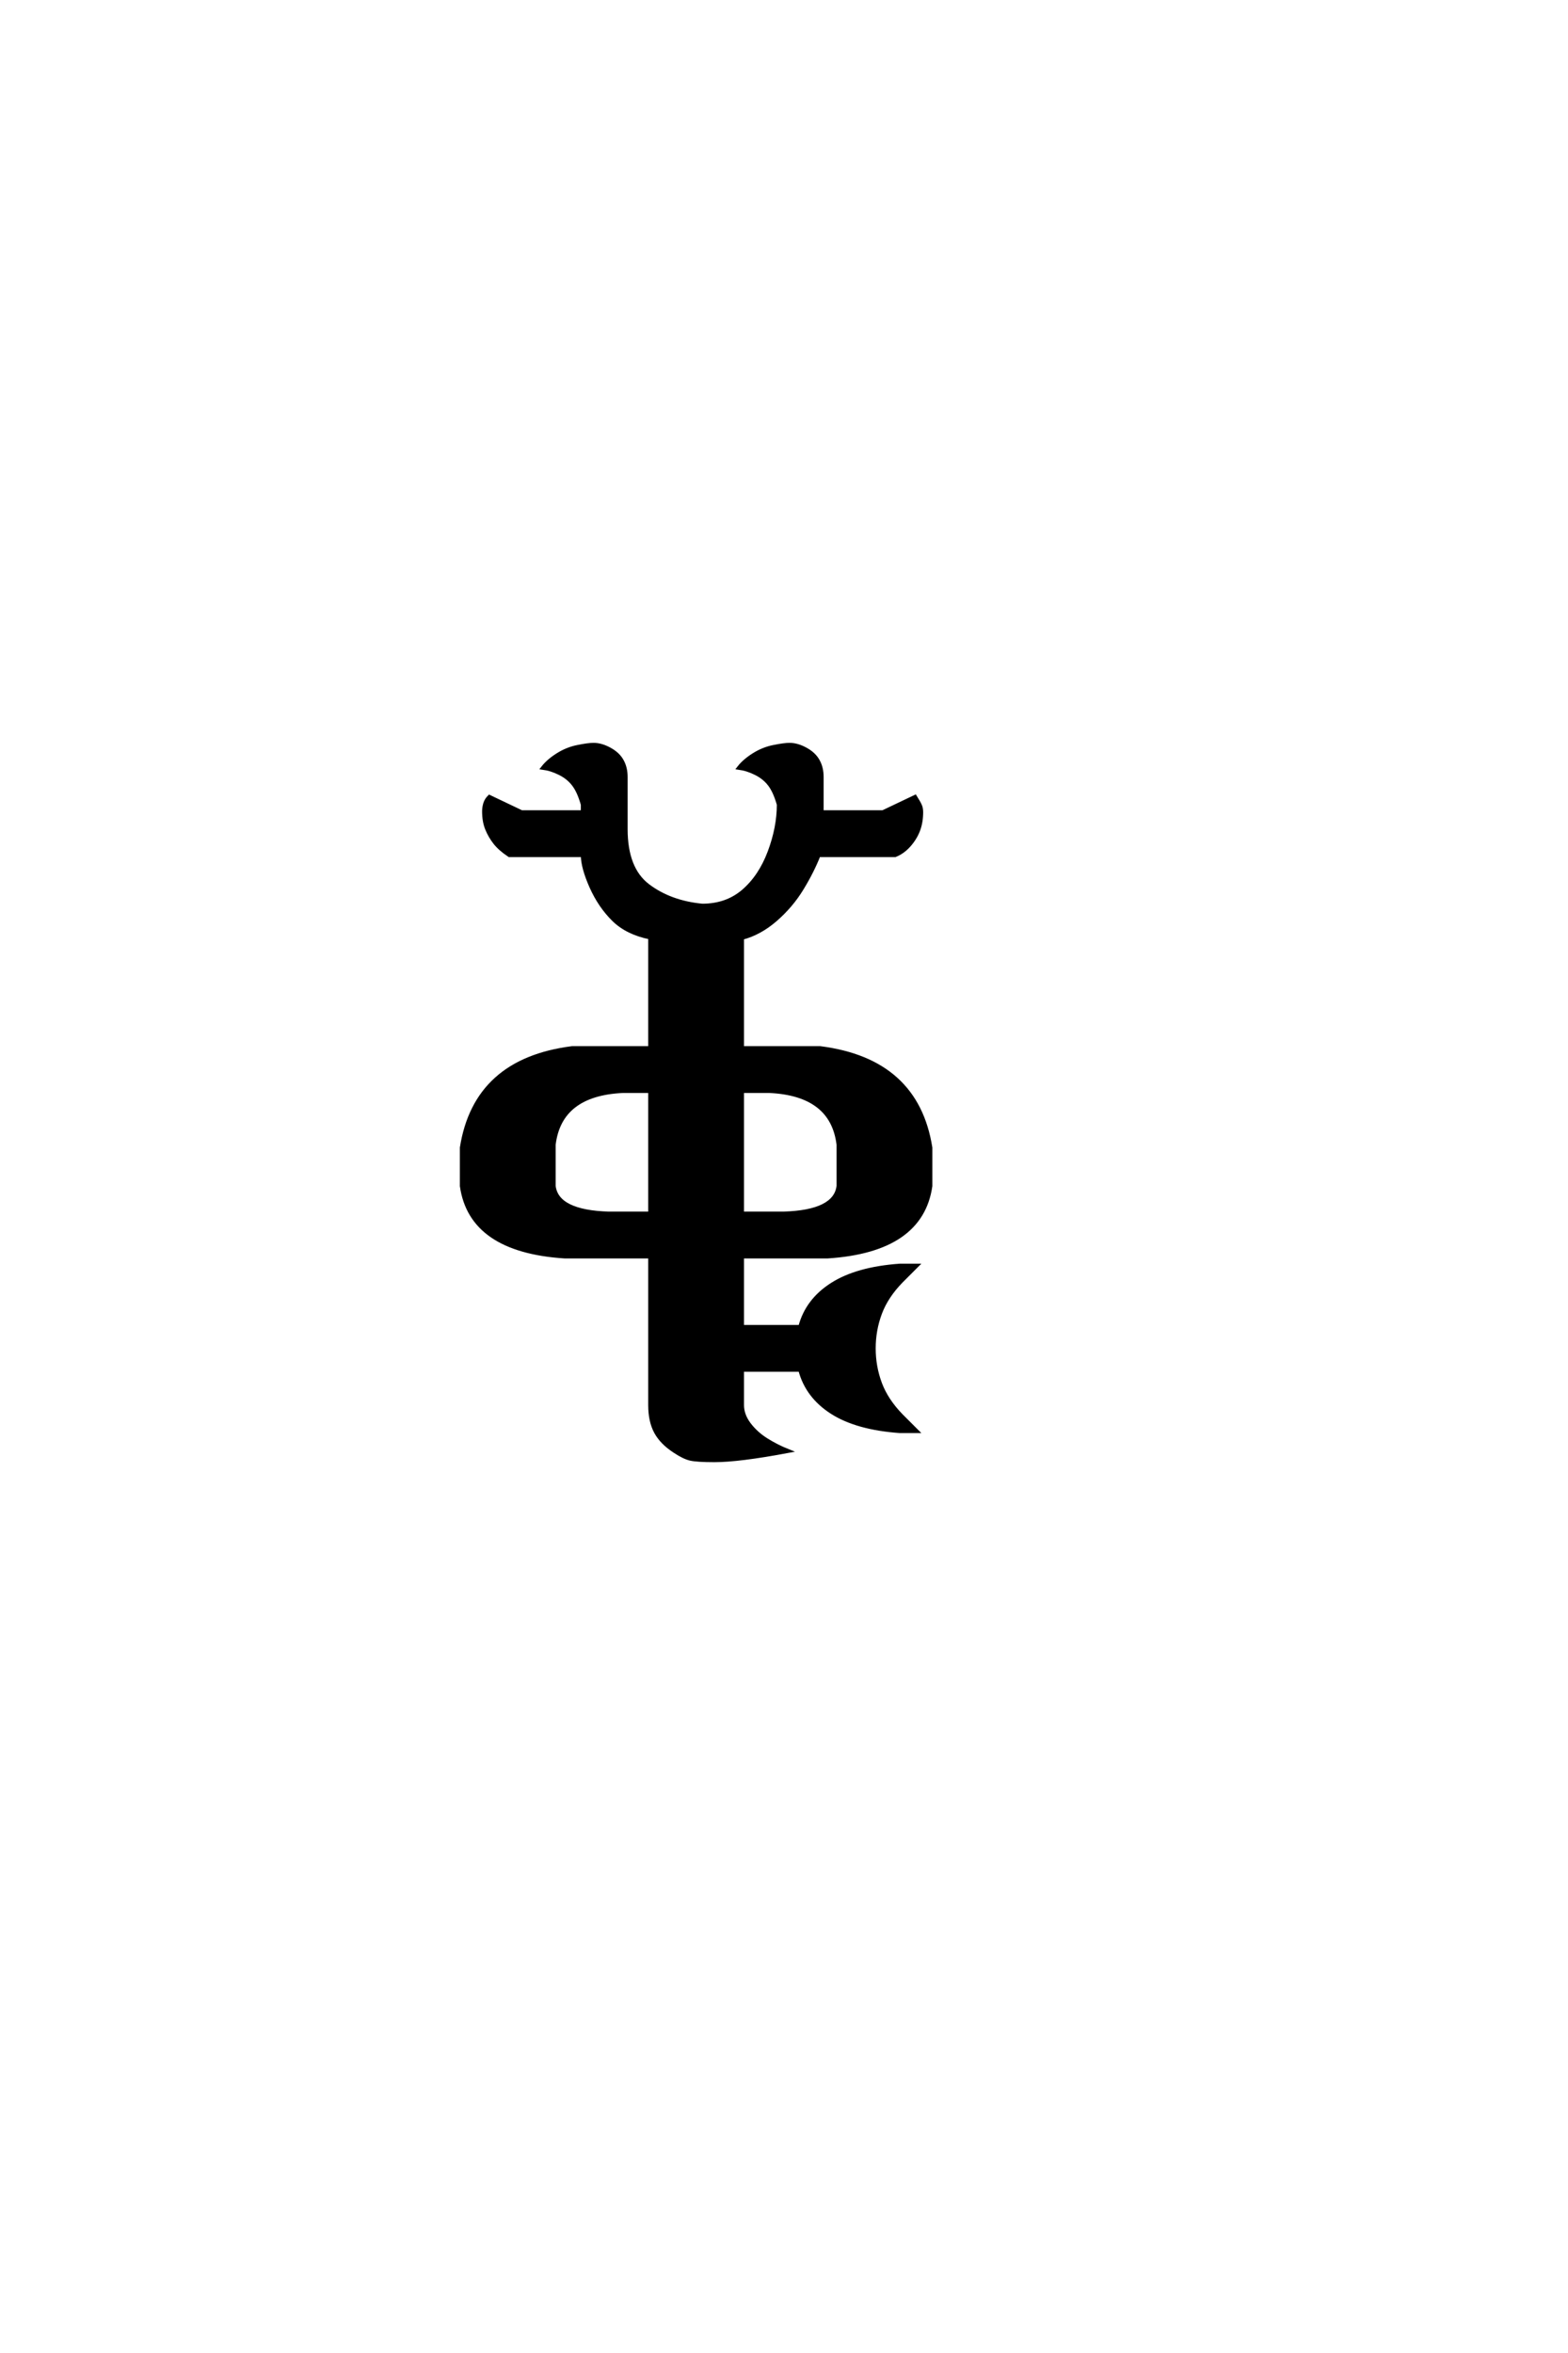 <?xml version='1.0' encoding='UTF-8'?>
<!DOCTYPE svg PUBLIC "-//W3C//DTD SVG 1.0//EN"
"http://www.w3.org/TR/2001/REC-SVG-20010904/DTD/svg10.dtd">

<svg xmlns='http://www.w3.org/2000/svg' version='1.0' width='40.0' height='60.0'>

 <g transform='scale(0.1 -0.1) translate(110.0 -370.0)'>
  <path d='M72.266 -2.344
Q67.781 -2.344 66.109 -1.953
Q64.453 -1.562 62.109 0
Q58.797 2.156 57.328 4.891
Q55.859 7.625 55.859 11.719
L55.859 49.609
L33.984 49.609
Q10.156 51.172 7.812 67.578
L7.812 77.344
Q11.328 99.609 35.938 102.734
L55.859 102.734
L55.859 130.953
Q50 132.125 46.531 135.547
Q43.062 138.969 40.859 143.891
Q38.672 148.828 38.672 151.953
L19.922 151.953
Q17.578 153.516 16.312 155.125
Q15.047 156.734 14.266 158.641
Q13.484 160.547 13.484 163.094
Q13.484 164.062 13.766 165.031
Q14.062 166.016 14.844 166.797
L23.047 162.891
L38.672 162.891
L38.672 164.844
Q37.703 168.266 36.328 170.016
Q34.969 171.781 32.812 172.844
Q30.672 173.922 28.516 174.219
Q29.891 175.984 32.281 177.484
Q34.672 179 37.359 179.531
Q40.047 180.078 41.406 180.078
Q43.359 180.078 45.5 178.906
Q47.656 177.734 48.625 175.969
Q49.609 174.219 49.609 171.875
L49.609 158.594
Q49.609 148.438 55.266 144.141
Q60.938 139.844 69.141 139.062
Q75.391 139.062 79.688 142.766
Q83.984 146.484 86.328 152.734
Q88.672 158.984 88.672 164.844
Q87.703 168.266 86.328 170.016
Q84.969 171.781 82.812 172.844
Q80.672 173.922 78.516 174.219
Q79.891 175.984 82.281 177.484
Q84.672 179 87.359 179.531
Q90.047 180.078 91.406 180.078
Q93.359 180.078 95.5 178.906
Q97.656 177.734 98.625 175.969
Q99.609 174.219 99.609 171.875
L99.609 162.891
L115.234 162.891
L123.438 166.797
Q124.422 165.234 124.703 164.547
Q125 163.875 125 162.891
Q125 160.359 124.219 158.297
Q123.438 156.25 121.875 154.484
Q120.312 152.734 118.359 151.953
L98.828 151.953
Q97.172 147.75 94.484 143.359
Q91.797 138.969 87.797 135.5
Q83.797 132.031 79.297 130.859
L79.297 102.734
L99.219 102.734
Q123.828 99.609 127.344 77.344
L127.344 67.578
Q125 51.172 101.172 49.609
L79.297 49.609
L79.297 31.641
L94.141 31.641
Q95.906 38.375 102.25 42.422
Q108.594 46.484 119.531 47.266
L123.828 47.266
L119.922 43.359
Q116.109 39.453 114.5 35.156
Q112.891 30.859 112.891 26.172
Q112.891 21.484 114.5 17.188
Q116.109 12.891 119.922 8.984
L123.828 5.078
L119.531 5.078
Q108.594 5.859 102.25 9.906
Q95.906 13.969 94.141 20.703
L79.297 20.703
L79.297 11.719
Q79.297 9.188 81.047 6.844
Q82.812 4.5 85.453 2.828
Q88.094 1.172 91.016 0
Q78.516 -2.344 72.266 -2.344
Q78.516 -2.344 72.266 -2.344
M45.312 60.547
L55.859 60.547
L55.859 91.797
L48.828 91.797
Q32.812 91.016 31.25 78.125
L31.25 67.578
Q32.031 60.938 45.312 60.547
Q32.031 60.938 45.312 60.547
M79.297 60.547
L89.844 60.547
Q103.125 60.938 103.906 67.578
L103.906 78.125
Q102.344 91.016 86.328 91.797
L79.297 91.797
L79.297 60.547
' style='fill: #000000; stroke: #000000'/>
 </g>
</svg>
